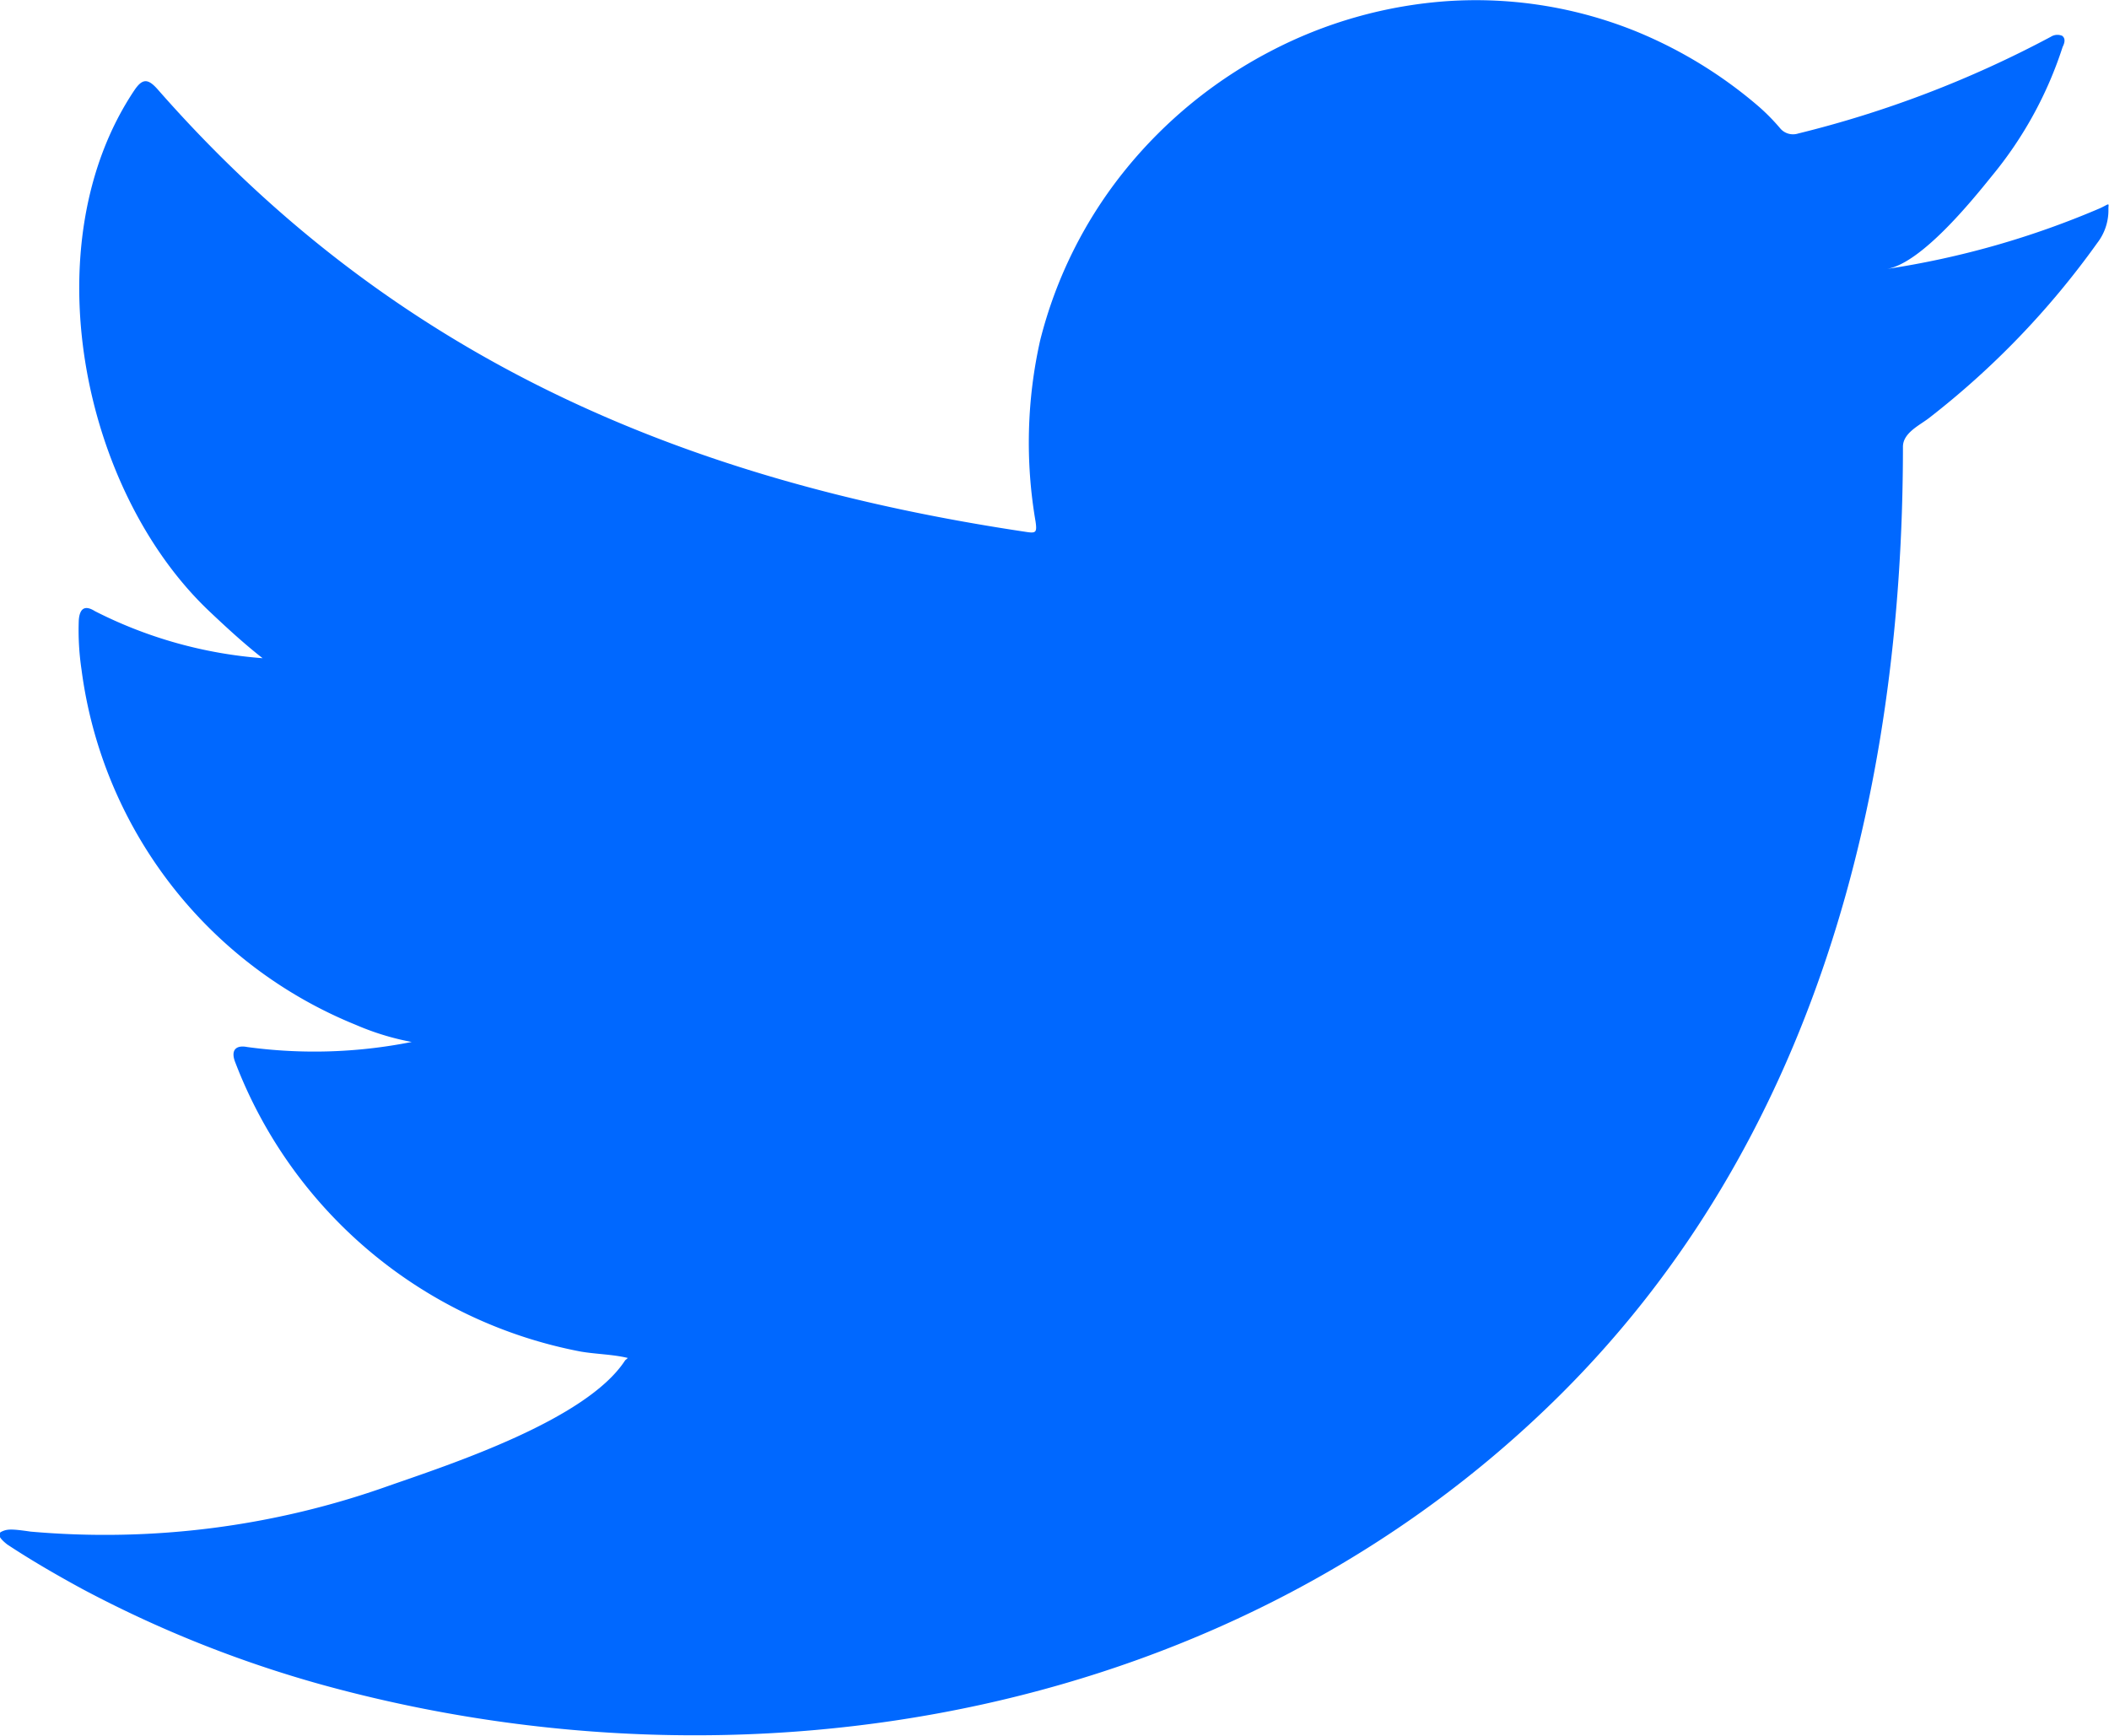 <svg xmlns="http://www.w3.org/2000/svg" width="29.201" height="24.035" viewBox="0 0 29.201 24.035">
  <path id="Path_1110" data-name="Path 1110" d="M771.209,208.169a12.053,12.053,0,0,1-2.953.842c.475-.08,1.172-.939,1.452-1.287a5.422,5.422,0,0,0,.98-1.787c.026-.051.045-.115-.006-.154a.169.169,0,0,0-.157.013,15.042,15.042,0,0,1-3.5,1.34.233.233,0,0,1-.241-.064,2.845,2.845,0,0,0-.306-.312,6.207,6.207,0,0,0-1.7-1.04,5.914,5.914,0,0,0-2.6-.418,6.218,6.218,0,0,0-2.468.7,6.369,6.369,0,0,0-1.991,1.626A6.124,6.124,0,0,0,756.531,210a6.455,6.455,0,0,0-.063,2.513c.019.141.007.16-.12.141-4.809-.716-8.795-2.437-12.031-6.124-.14-.16-.216-.16-.331.012-1.416,2.122-.729,5.532,1.04,7.208.236.223.478.447.739.651a6.129,6.129,0,0,1-2.321-.651c-.141-.089-.211-.038-.224.122a3.689,3.689,0,0,0,.038.689,6.168,6.168,0,0,0,3.8,4.918,3.617,3.617,0,0,0,.771.236,6.876,6.876,0,0,1-2.277.07c-.166-.032-.229.052-.166.211a6.405,6.405,0,0,0,4.783,4.006c.217.037.434.037.651.088-.013.02-.026.02-.039.039-.537.819-2.4,1.429-3.267,1.731a11.7,11.7,0,0,1-4.962.635c-.267-.039-.323-.036-.4,0s-.01.109.077.178c.338.223.683.422,1.033.613a16.385,16.385,0,0,0,3.317,1.327c5.961,1.646,12.675.436,17.151-4.01,3.515-3.492,4.747-8.308,4.747-13.13,0-.189.223-.293.355-.393a11.59,11.59,0,0,0,2.335-2.428.739.739,0,0,0,.155-.465v-.025C771.329,208.091,771.327,208.114,771.209,208.169Z" transform="translate(-742.129 -205.287)" fill="#0068ff"/>
</svg>
